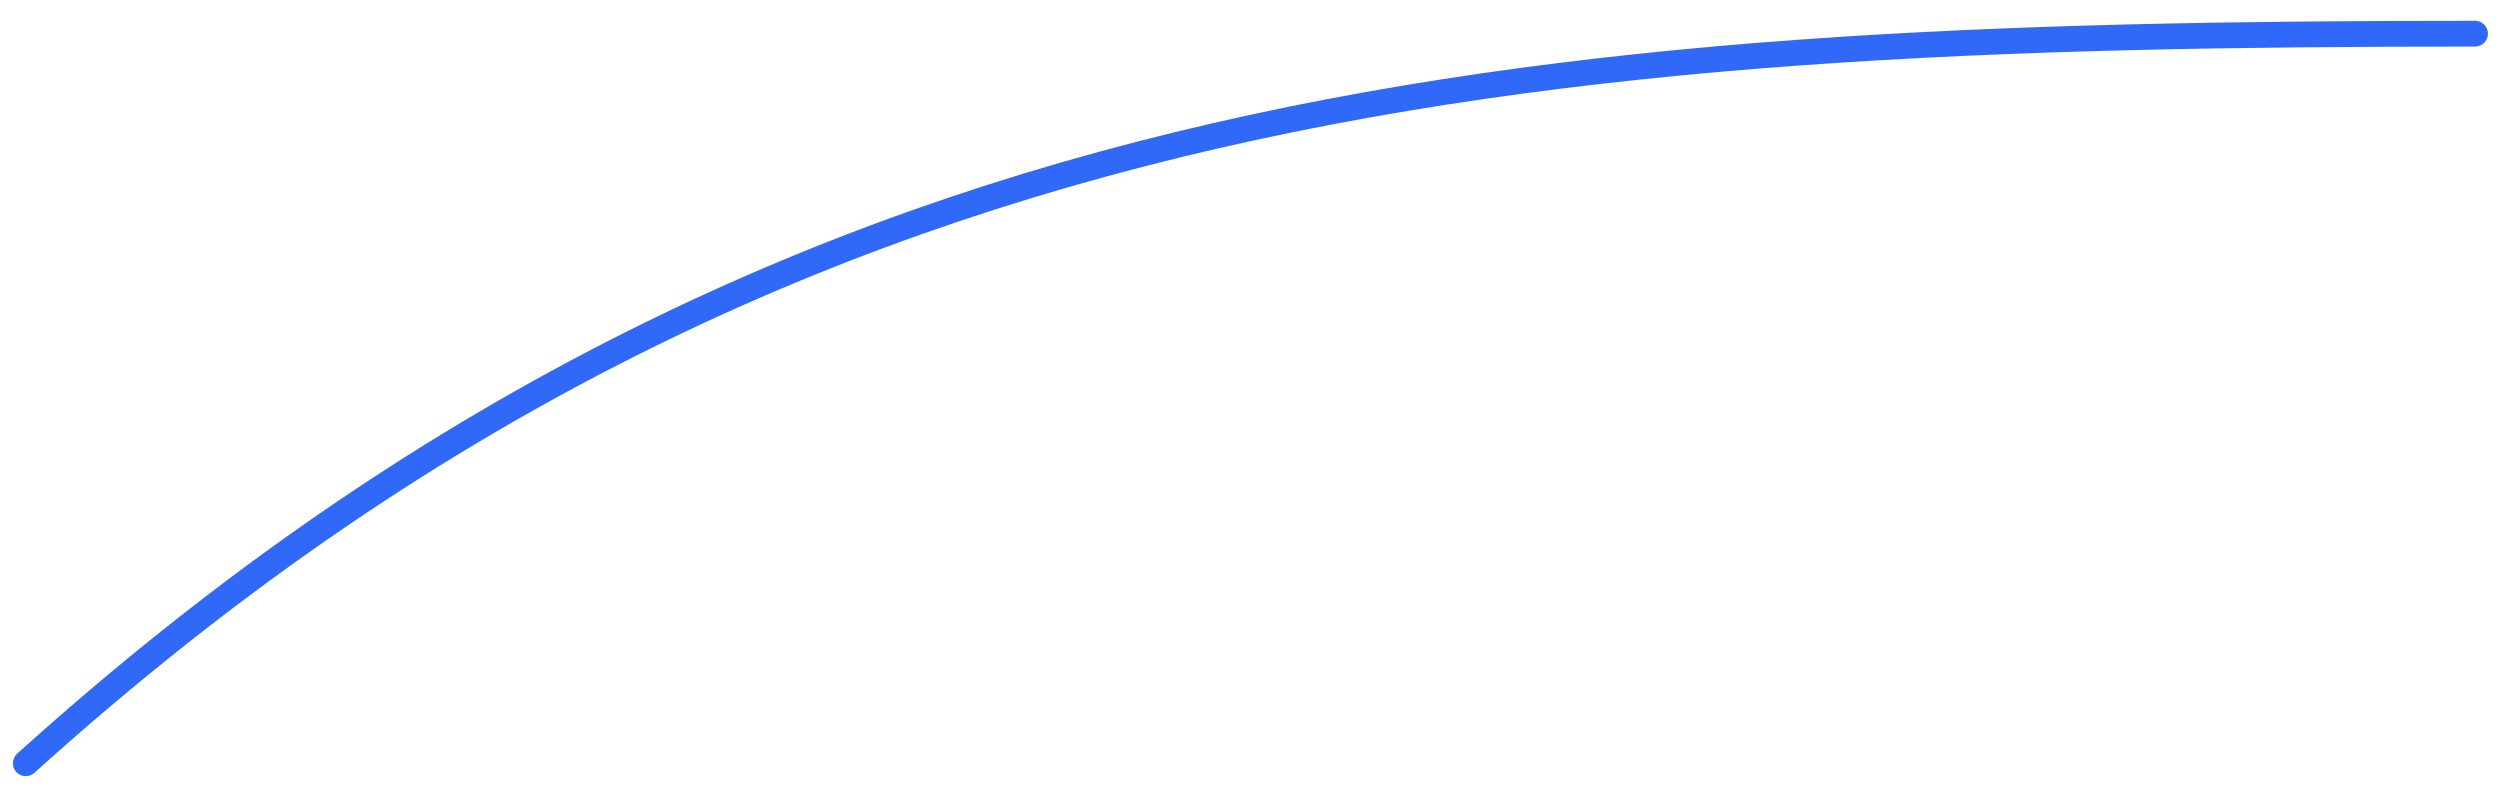 <?xml version="1.0" encoding="UTF-8"?> <svg xmlns="http://www.w3.org/2000/svg" width="97" height="31" viewBox="0 0 97 31" fill="none"> <path d="M1 29.614C30.078 3.373 59.386 1.307 96.031 1.307" stroke="#3068F8" stroke-linecap="round"></path> </svg> 